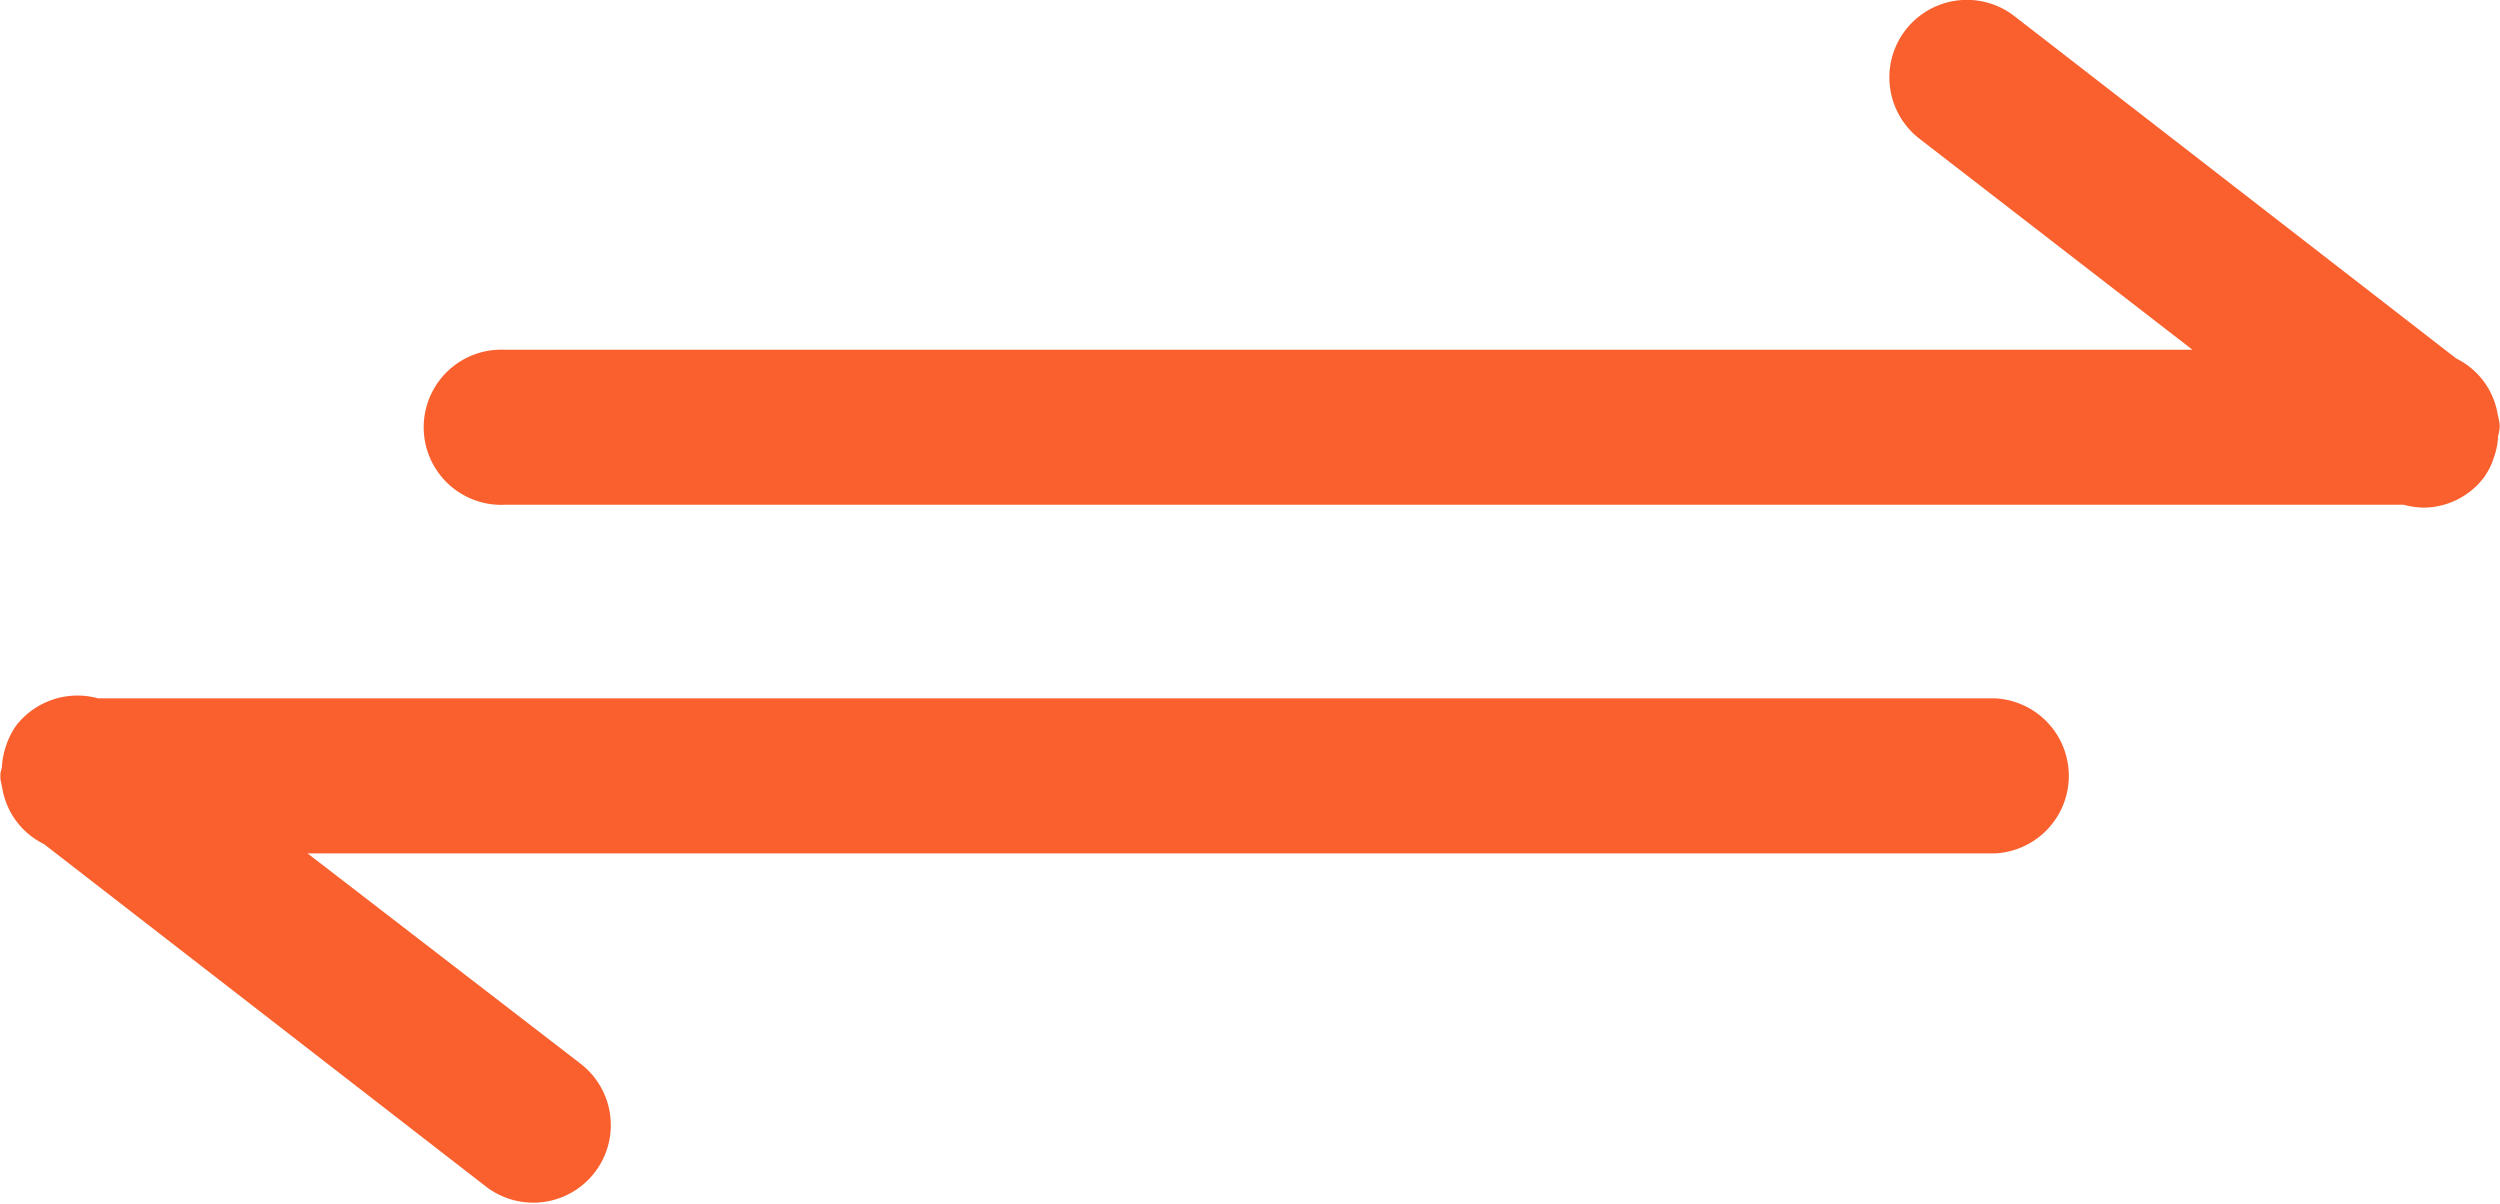 <svg xmlns="http://www.w3.org/2000/svg" viewBox="0 0 131.45 63.29"><defs><style>.cls-1{fill:#f9602e;}</style></defs><g id="Layer_2" data-name="Layer 2"><g id="_26B" data-name="26B"><path class="cls-1" d="M131.11,24.11a3.67,3.67,0,0,1-.51,1,4,4,0,0,1-3.22,1.58,4.56,4.56,0,0,1-1-.15H26.56a4.08,4.08,0,1,1,0-8.15h88.72L100.92,7.29a4.07,4.07,0,0,1,5-6.44l23.23,18a4,4,0,0,1,2.19,3,3.58,3.58,0,0,1,.09.45,1.91,1.91,0,0,1,0,.21,2.84,2.84,0,0,1-.08.42,3.85,3.85,0,0,1-.23,1.15ZM104.9,36.72H5.16A4.08,4.08,0,0,0,.85,38.15a4,4,0,0,0-.51,1s0,0,0,0a4.21,4.21,0,0,0-.24,1.15c0,.14-.08.27-.08.42s0,.13,0,.21.06.3.09.45a4,4,0,0,0,2.2,3l23.23,18a4.07,4.07,0,1,0,5-6.44L16.17,44.87H104.9a4.08,4.08,0,0,0,0-8.15Z"/></g></g></svg>